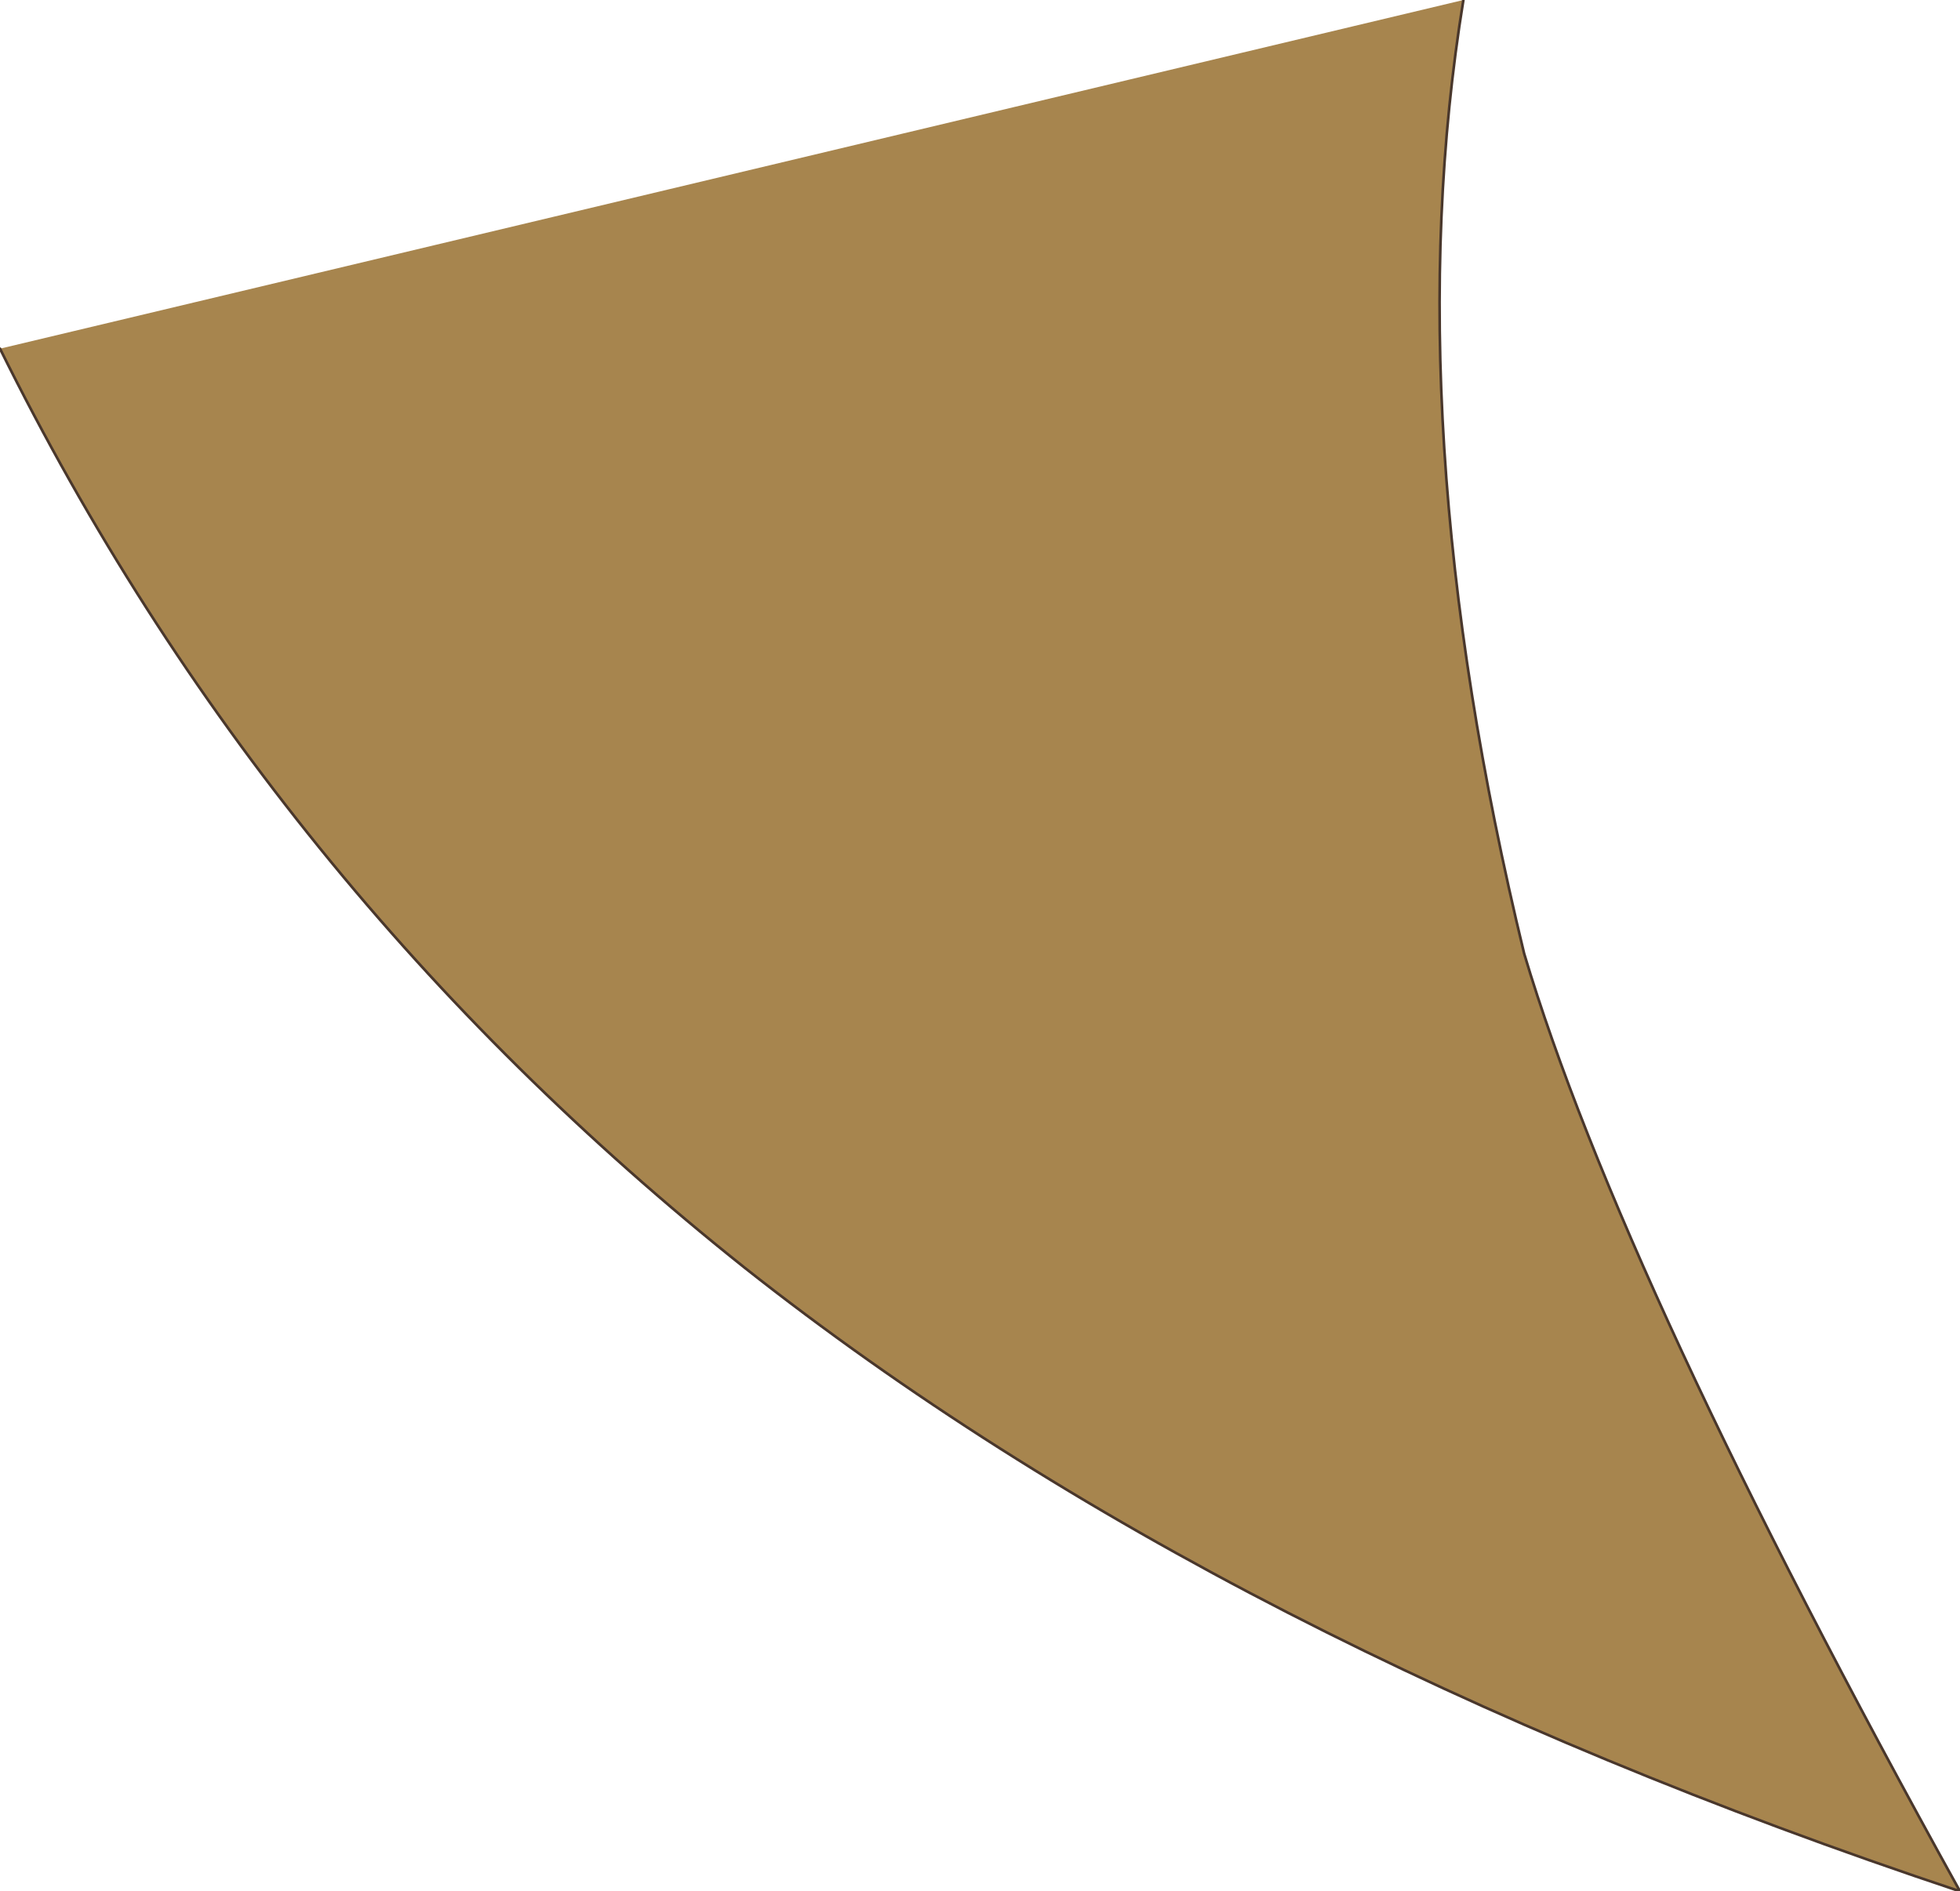 <?xml version="1.0" encoding="UTF-8" standalone="no"?>
<svg xmlns:xlink="http://www.w3.org/1999/xlink" height="35.8px" width="37.1px" xmlns="http://www.w3.org/2000/svg">
  <g transform="matrix(1.0, 0.0, 0.0, 1.0, 18.55, 17.9)">
    <path d="M9.15 -17.9 Q7.85 -9.95 10.3 0.15 12.15 6.35 18.55 17.9 4.6 13.25 -4.45 6.1 -13.5 -1.1 -18.55 -11.3 L9.15 -17.9" fill="#a7854e" fill-rule="evenodd" stroke="none"/>
    <path d="M9.15 -17.9 Q7.85 -9.95 10.3 0.15 12.15 6.35 18.55 17.9 4.6 13.25 -4.45 6.1 -13.5 -1.1 -18.55 -11.3" fill="none" stroke="#49372c" stroke-linecap="round" stroke-linejoin="round" stroke-width="0.05"/>
  </g>
</svg>
